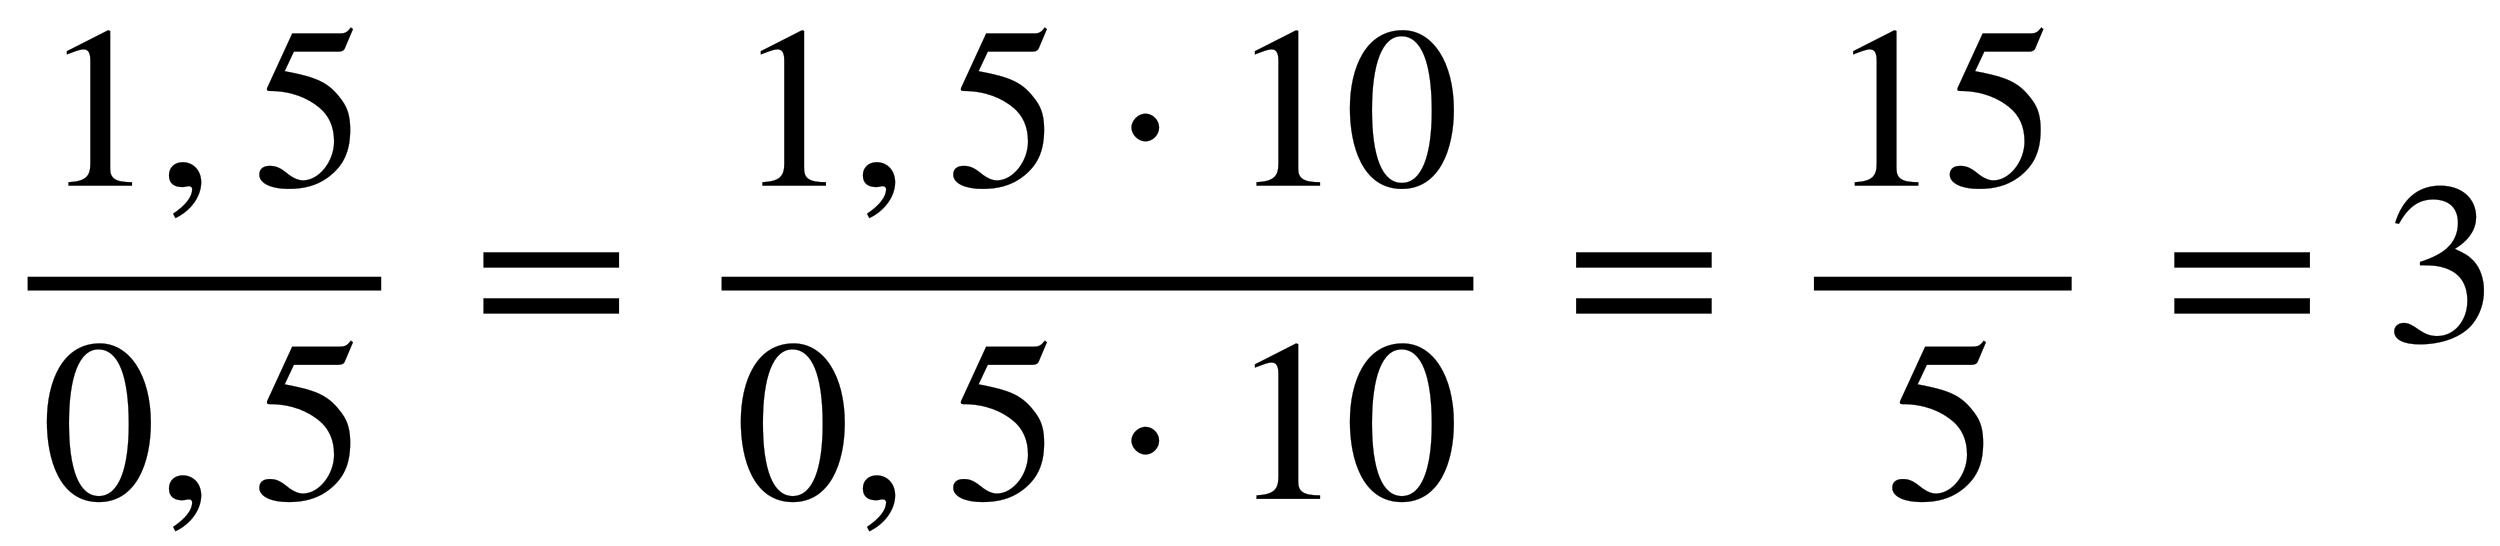 <svg xmlns="http://www.w3.org/2000/svg" xmlns:xlink="http://www.w3.org/1999/xlink" data-style="vertical-align:-2.069ex" width="25.253ex" height="5.515ex" aria-labelledby="MathJax-SVG-1-Title" viewBox="0 -1483.5 10872.9 2374.4"><defs aria-hidden="true"><path id="a" stroke-width="1" d="M394 0H118v15c74 4 95 25 95 80v449c0 34-9 49-30 49-10 0-27-5-45-12l-27-10v14l179 91 9-3V76c0-43 20-61 95-61V0z"/><path id="b" stroke-width="1" d="M83-141l-10 19c55 37 83 74 83 107 0 7-6 13-14 13s-18-4-29-4C76-6 55 11 55 45s24 57 60 57c45 0 80-35 80-87 0-60-43-123-112-156z"/><path id="c" stroke-width="1" d="M438 681l-36-85c-3-7-11-13-27-13H181l-40-85c143-27 193-49 250-128 26-36 35-74 35-127 0-96-30-158-98-208-47-34-102-49-170-49C83-14 31 10 31 48c0 25 17 38 45 38 23 0 42-5 74-31 28-23 51-32 71-32 70 0 135 83 135 169 0 64-22 114-67 150-47 38-117 70-213 70-9 0-12 2-12 8 0 2 1 5 1 5l109 237h207c23 0 32 5 48 26z"/><path id="d" stroke-width="1" d="M476 330c0-172-63-344-226-344C79-14 24 172 24 336c0 177 69 340 230 340 131 0 222-141 222-346zm-96-5c0 208-44 325-132 325-83 0-128-118-128-321S164 12 250 12c85 0 130 115 130 313z"/><path id="e" stroke-width="1" d="M637 320H48v66h589v-66zm0-200H48v66h589v-66z"/><path id="f" stroke-width="1" d="M203 253c0-32-27-60-59-60-33 0-61 30-61 60s28 60 61 60c32 0 59-28 59-60z"/><path id="g" stroke-width="1" d="M61 510l-16 4c29 95 92 162 196 162 93 0 156-55 156-137 0-48-26-98-93-138 44-19 62-31 83-53 28-31 44-77 44-129 0-53-17-102-46-140-48-64-143-93-232-93C80-14 41 7 41 43c0 21 18 36 41 36 17 0 33-6 61-26 37-26 58-31 86-31 74 0 130 68 130 153 0 76-35 125-104 145-22 7-45 10-102 10v14c38 13 64 24 84 36 49 28 81 73 81 134 0 68-42 102-108 102-62 0-108-32-149-106z"/></defs><g fill="currentColor" stroke="currentColor" stroke-width="0" aria-hidden="true" transform="scale(1 -1)"><path stroke="none" d="M120 220h1538v60H120z"/><g transform="translate(180 676)"><use xlink:href="#a"/><use x="500" xlink:href="#b"/><use x="917" xlink:href="#c"/></g><g transform="translate(180 -686)"><use xlink:href="#d"/><use x="500" xlink:href="#b"/><use x="917" xlink:href="#c"/></g><use x="2055" xlink:href="#e"/><path stroke="none" d="M3138 220h3270v60H3138z"/><g transform="translate(3198 676)"><use xlink:href="#a"/><use x="500" xlink:href="#b"/><use x="917" xlink:href="#c"/><use x="1640" xlink:href="#f"/><g transform="translate(2149)"><use xlink:href="#a"/><use x="500" xlink:href="#d"/></g></g><g transform="translate(3198 -686)"><use xlink:href="#d"/><use x="500" xlink:href="#b"/><use x="917" xlink:href="#c"/><use x="1640" xlink:href="#f"/><g transform="translate(2149)"><use xlink:href="#a"/><use x="500" xlink:href="#d"/></g></g><use x="6807" xlink:href="#e"/><g><g transform="translate(7889)"><path stroke="none" d="M0 220h1121v60H0z"/><g transform="translate(60 676)"><use xlink:href="#a"/><use x="500" xlink:href="#c"/></g><use x="310" y="-686" xlink:href="#c"/></g></g><use x="9409" xlink:href="#e"/><use x="10372" xlink:href="#g"/></g></svg>
